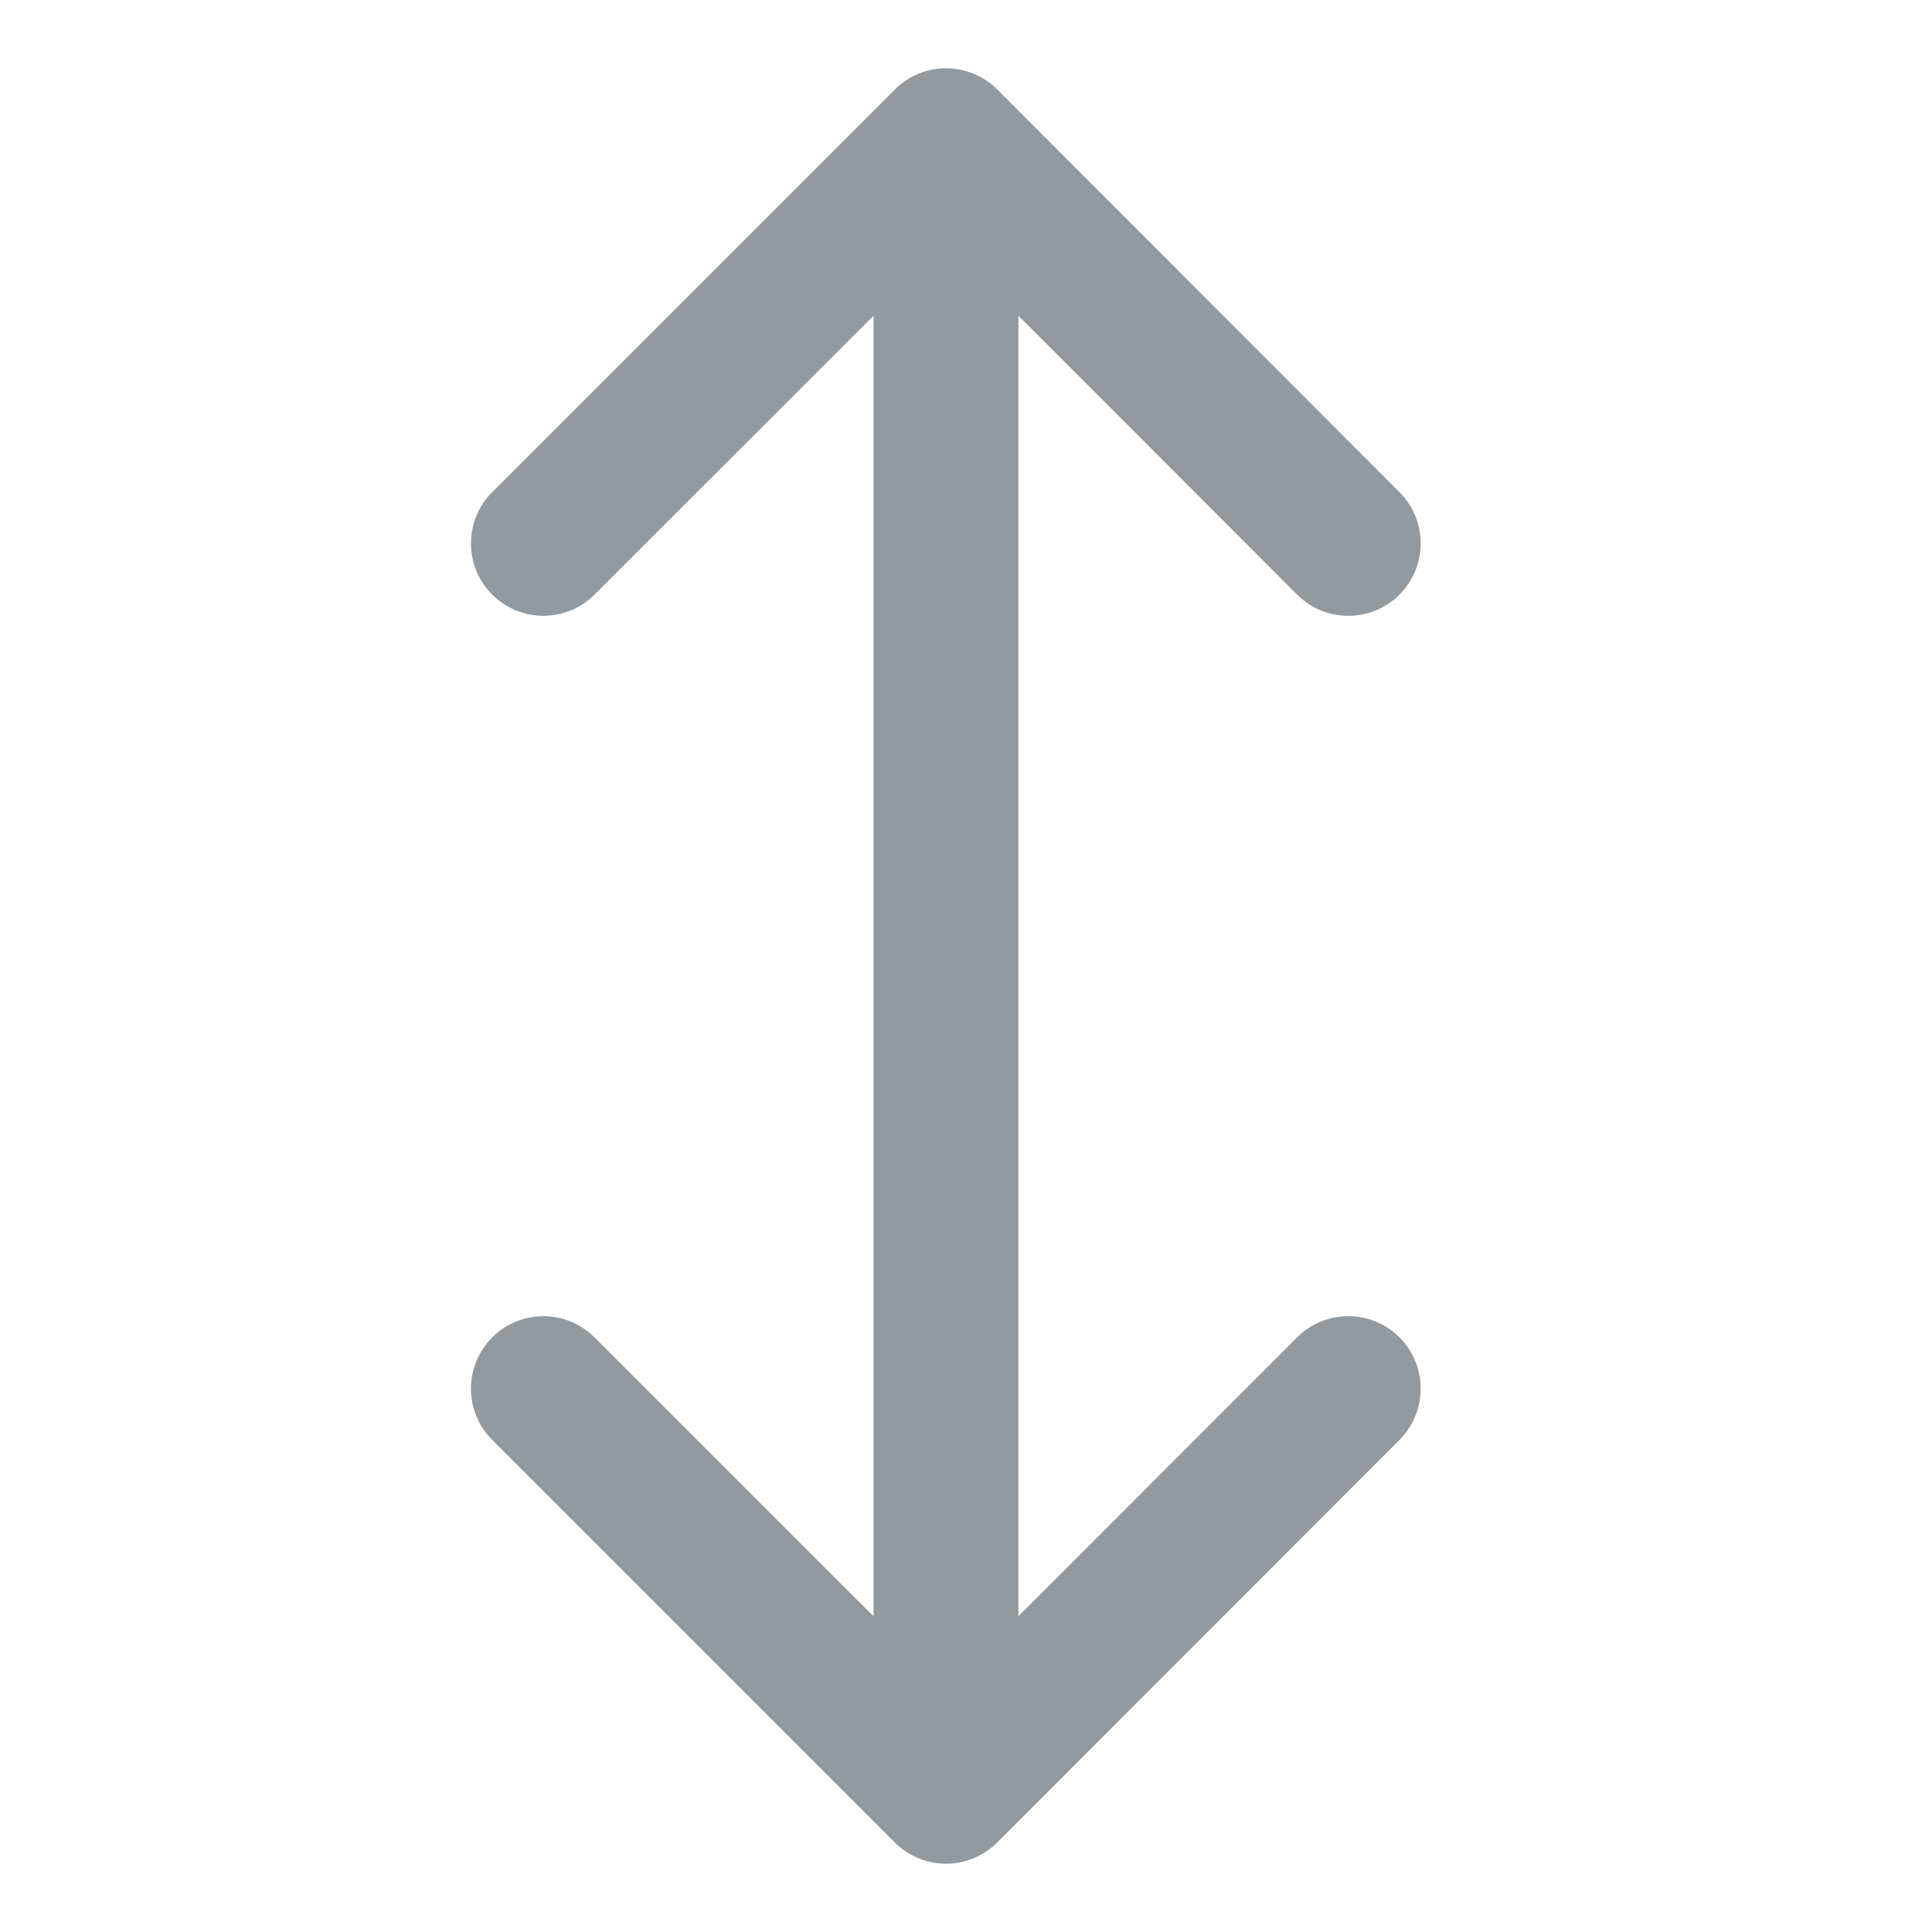 <svg width="20" height="20" viewBox="0 0 20 20" fill="none" xmlns="http://www.w3.org/2000/svg">
<path d="M9.793 0.707C9.992 0.707 10.183 0.786 10.324 0.927L14.488 5.095C14.78 5.388 14.78 5.863 14.487 6.156C14.194 6.448 13.719 6.448 13.427 6.155L10.543 3.269V16.731L13.427 13.845C13.719 13.552 14.194 13.552 14.487 13.844C14.78 14.137 14.78 14.612 14.488 14.905L10.324 19.073C10.314 19.082 10.305 19.091 10.295 19.1C10.167 19.215 9.999 19.288 9.814 19.293C9.807 19.293 9.8 19.293 9.793 19.293C9.793 19.293 9.793 19.293 9.793 19.293C9.779 19.293 9.765 19.293 9.751 19.292C9.561 19.281 9.389 19.2 9.263 19.073L5.095 14.905C4.802 14.613 4.802 14.138 5.095 13.845C5.388 13.552 5.862 13.552 6.155 13.845L9.043 16.732V3.268L6.155 6.155C5.862 6.448 5.388 6.448 5.095 6.155C4.802 5.862 4.802 5.388 5.095 5.095L9.263 0.927C9.403 0.786 9.594 0.707 9.793 0.707Z" fill="#92999F"/>
</svg>
